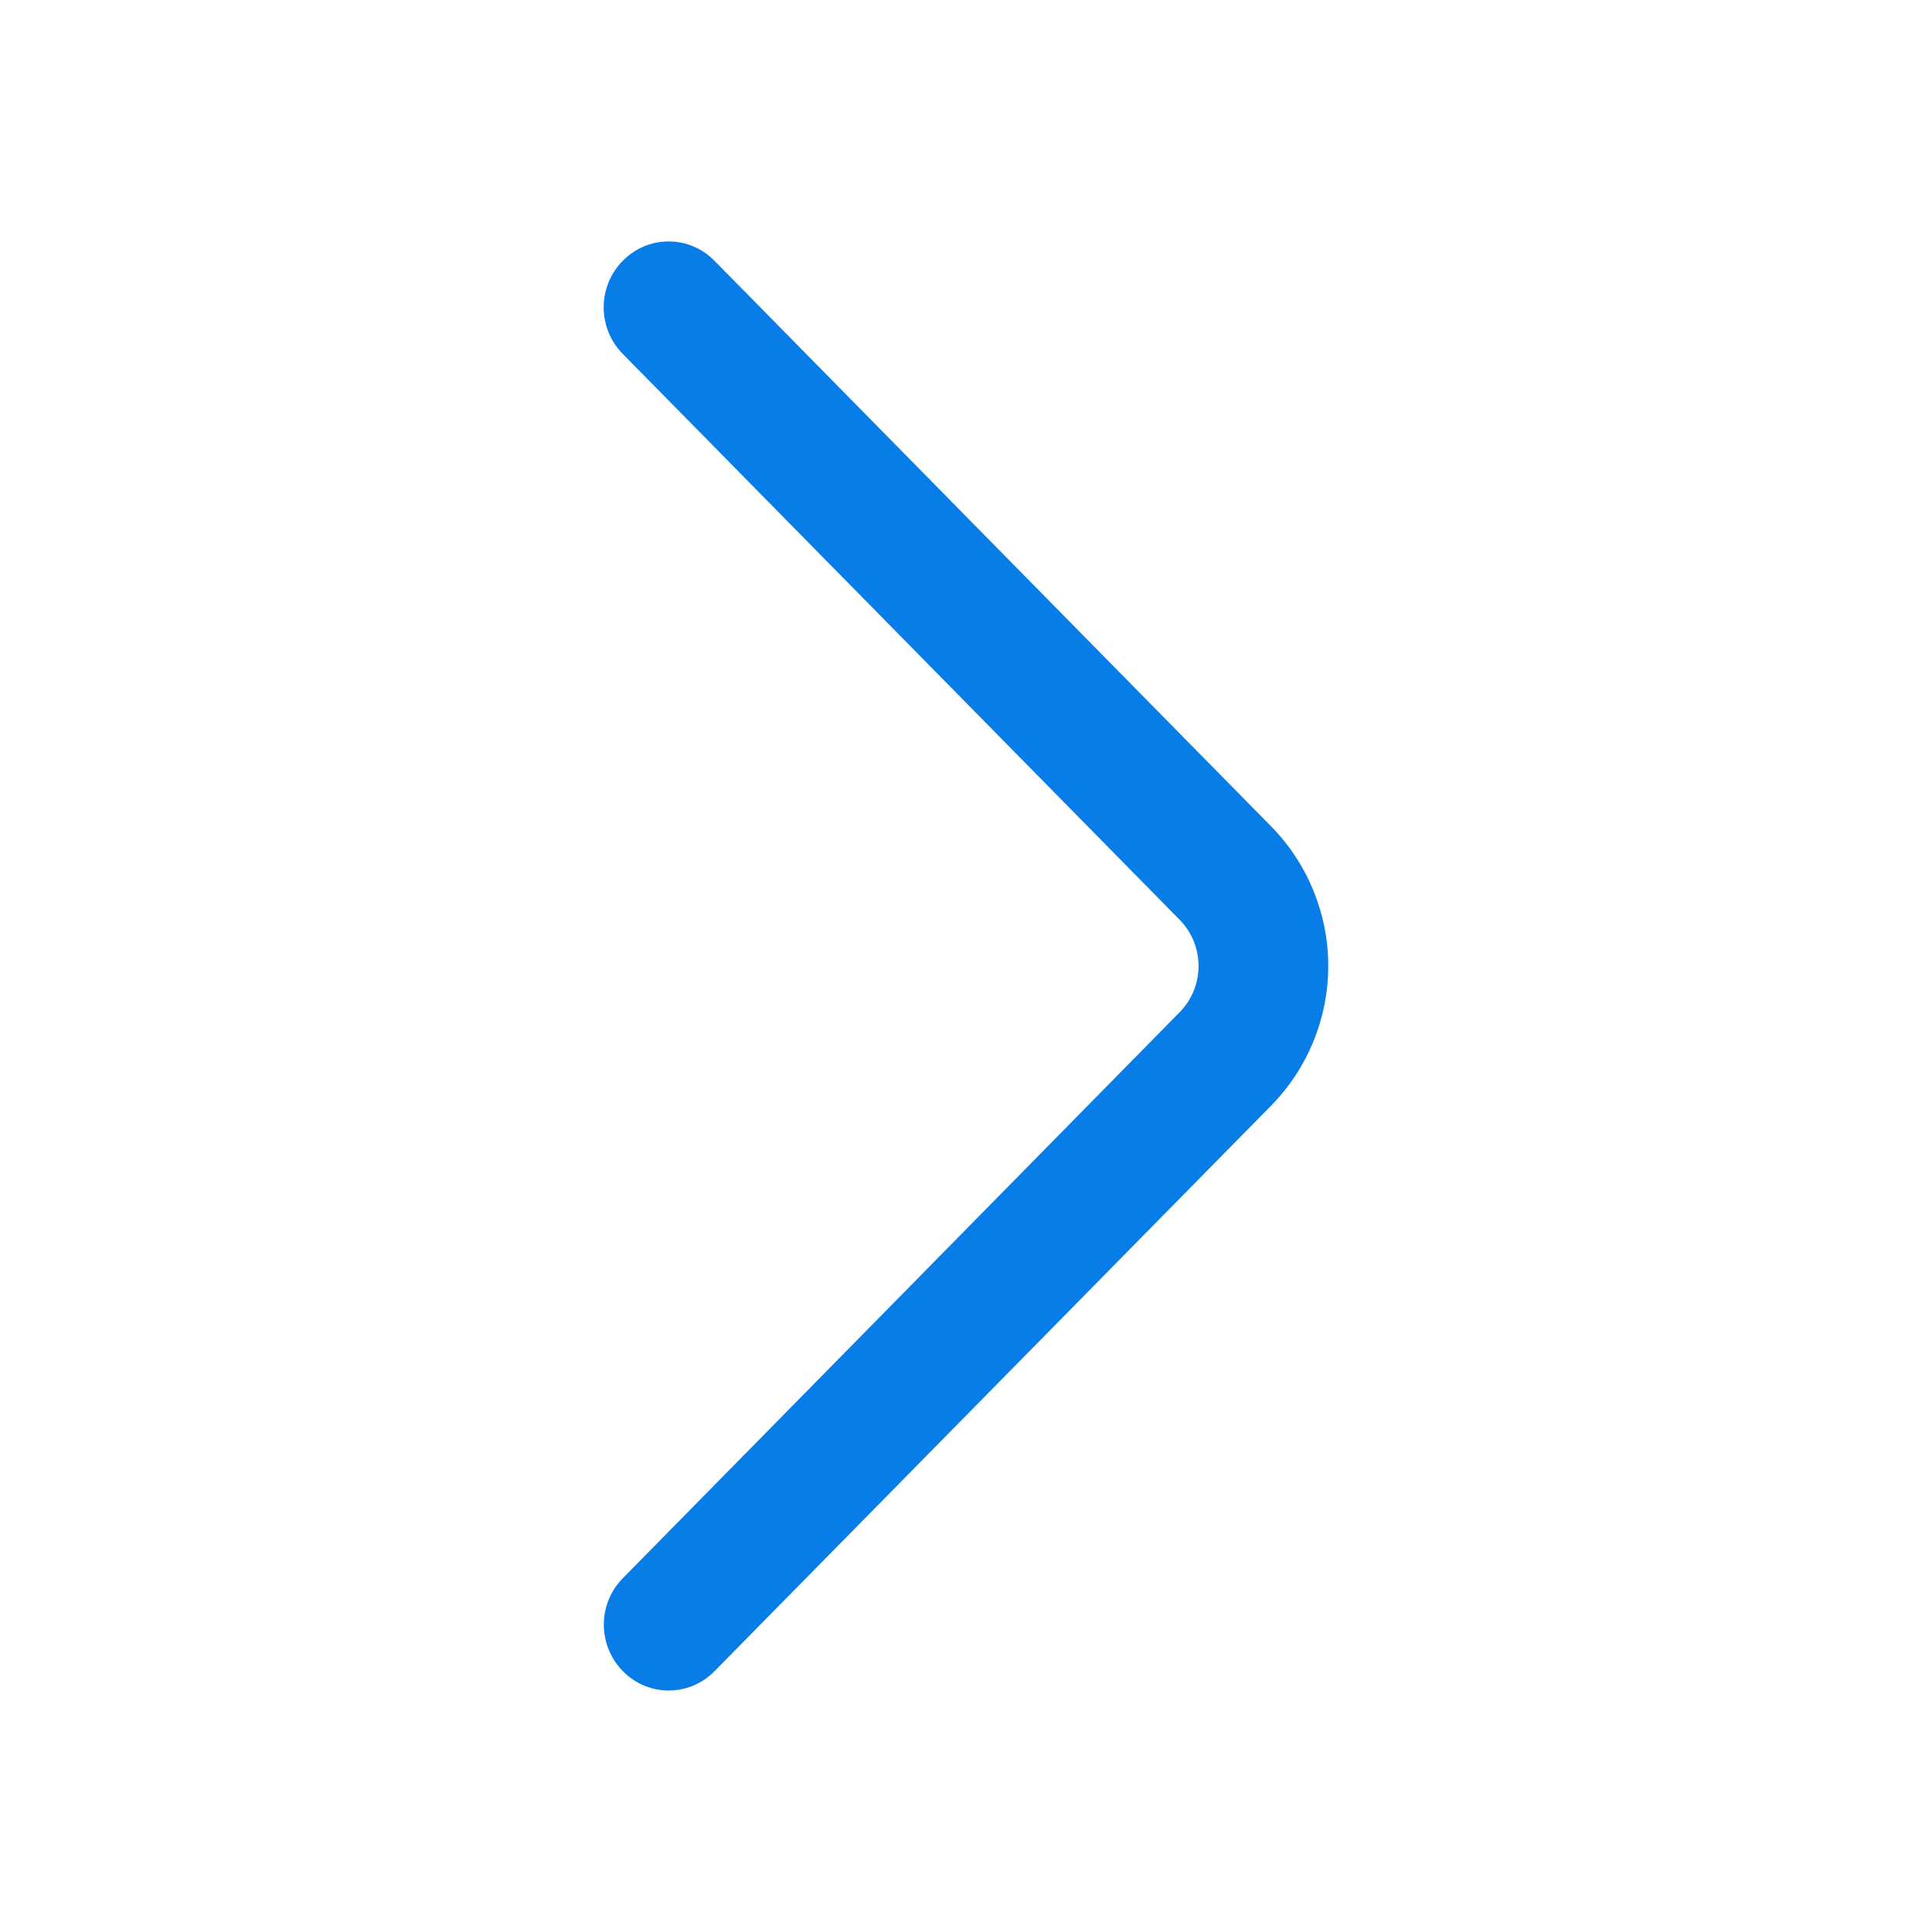 <svg width="24" height="24" viewBox="0 0 24 24" fill="none" xmlns="http://www.w3.org/2000/svg">
<path d="M7.736 4.396L14.652 11.424C14.804 11.577 14.889 11.784 14.889 12C14.889 12.216 14.804 12.423 14.652 12.576L7.738 19.604C7.586 19.758 7.501 19.965 7.501 20.182C7.501 20.398 7.586 20.606 7.738 20.76C7.812 20.836 7.9 20.896 7.998 20.938C8.096 20.979 8.201 21 8.307 21C8.413 21 8.518 20.979 8.616 20.938C8.713 20.896 8.802 20.836 8.876 20.76L15.791 13.734C16.245 13.271 16.5 12.649 16.5 12C16.5 11.351 16.245 10.729 15.791 10.266L8.876 3.24C8.802 3.164 8.713 3.103 8.615 3.062C8.518 3.02 8.412 2.999 8.306 2.999C8.2 2.999 8.095 3.02 7.997 3.062C7.899 3.103 7.81 3.164 7.736 3.24C7.584 3.394 7.499 3.602 7.499 3.818C7.499 4.035 7.584 4.242 7.736 4.396Z" fill="#087DE8"/>
</svg>
